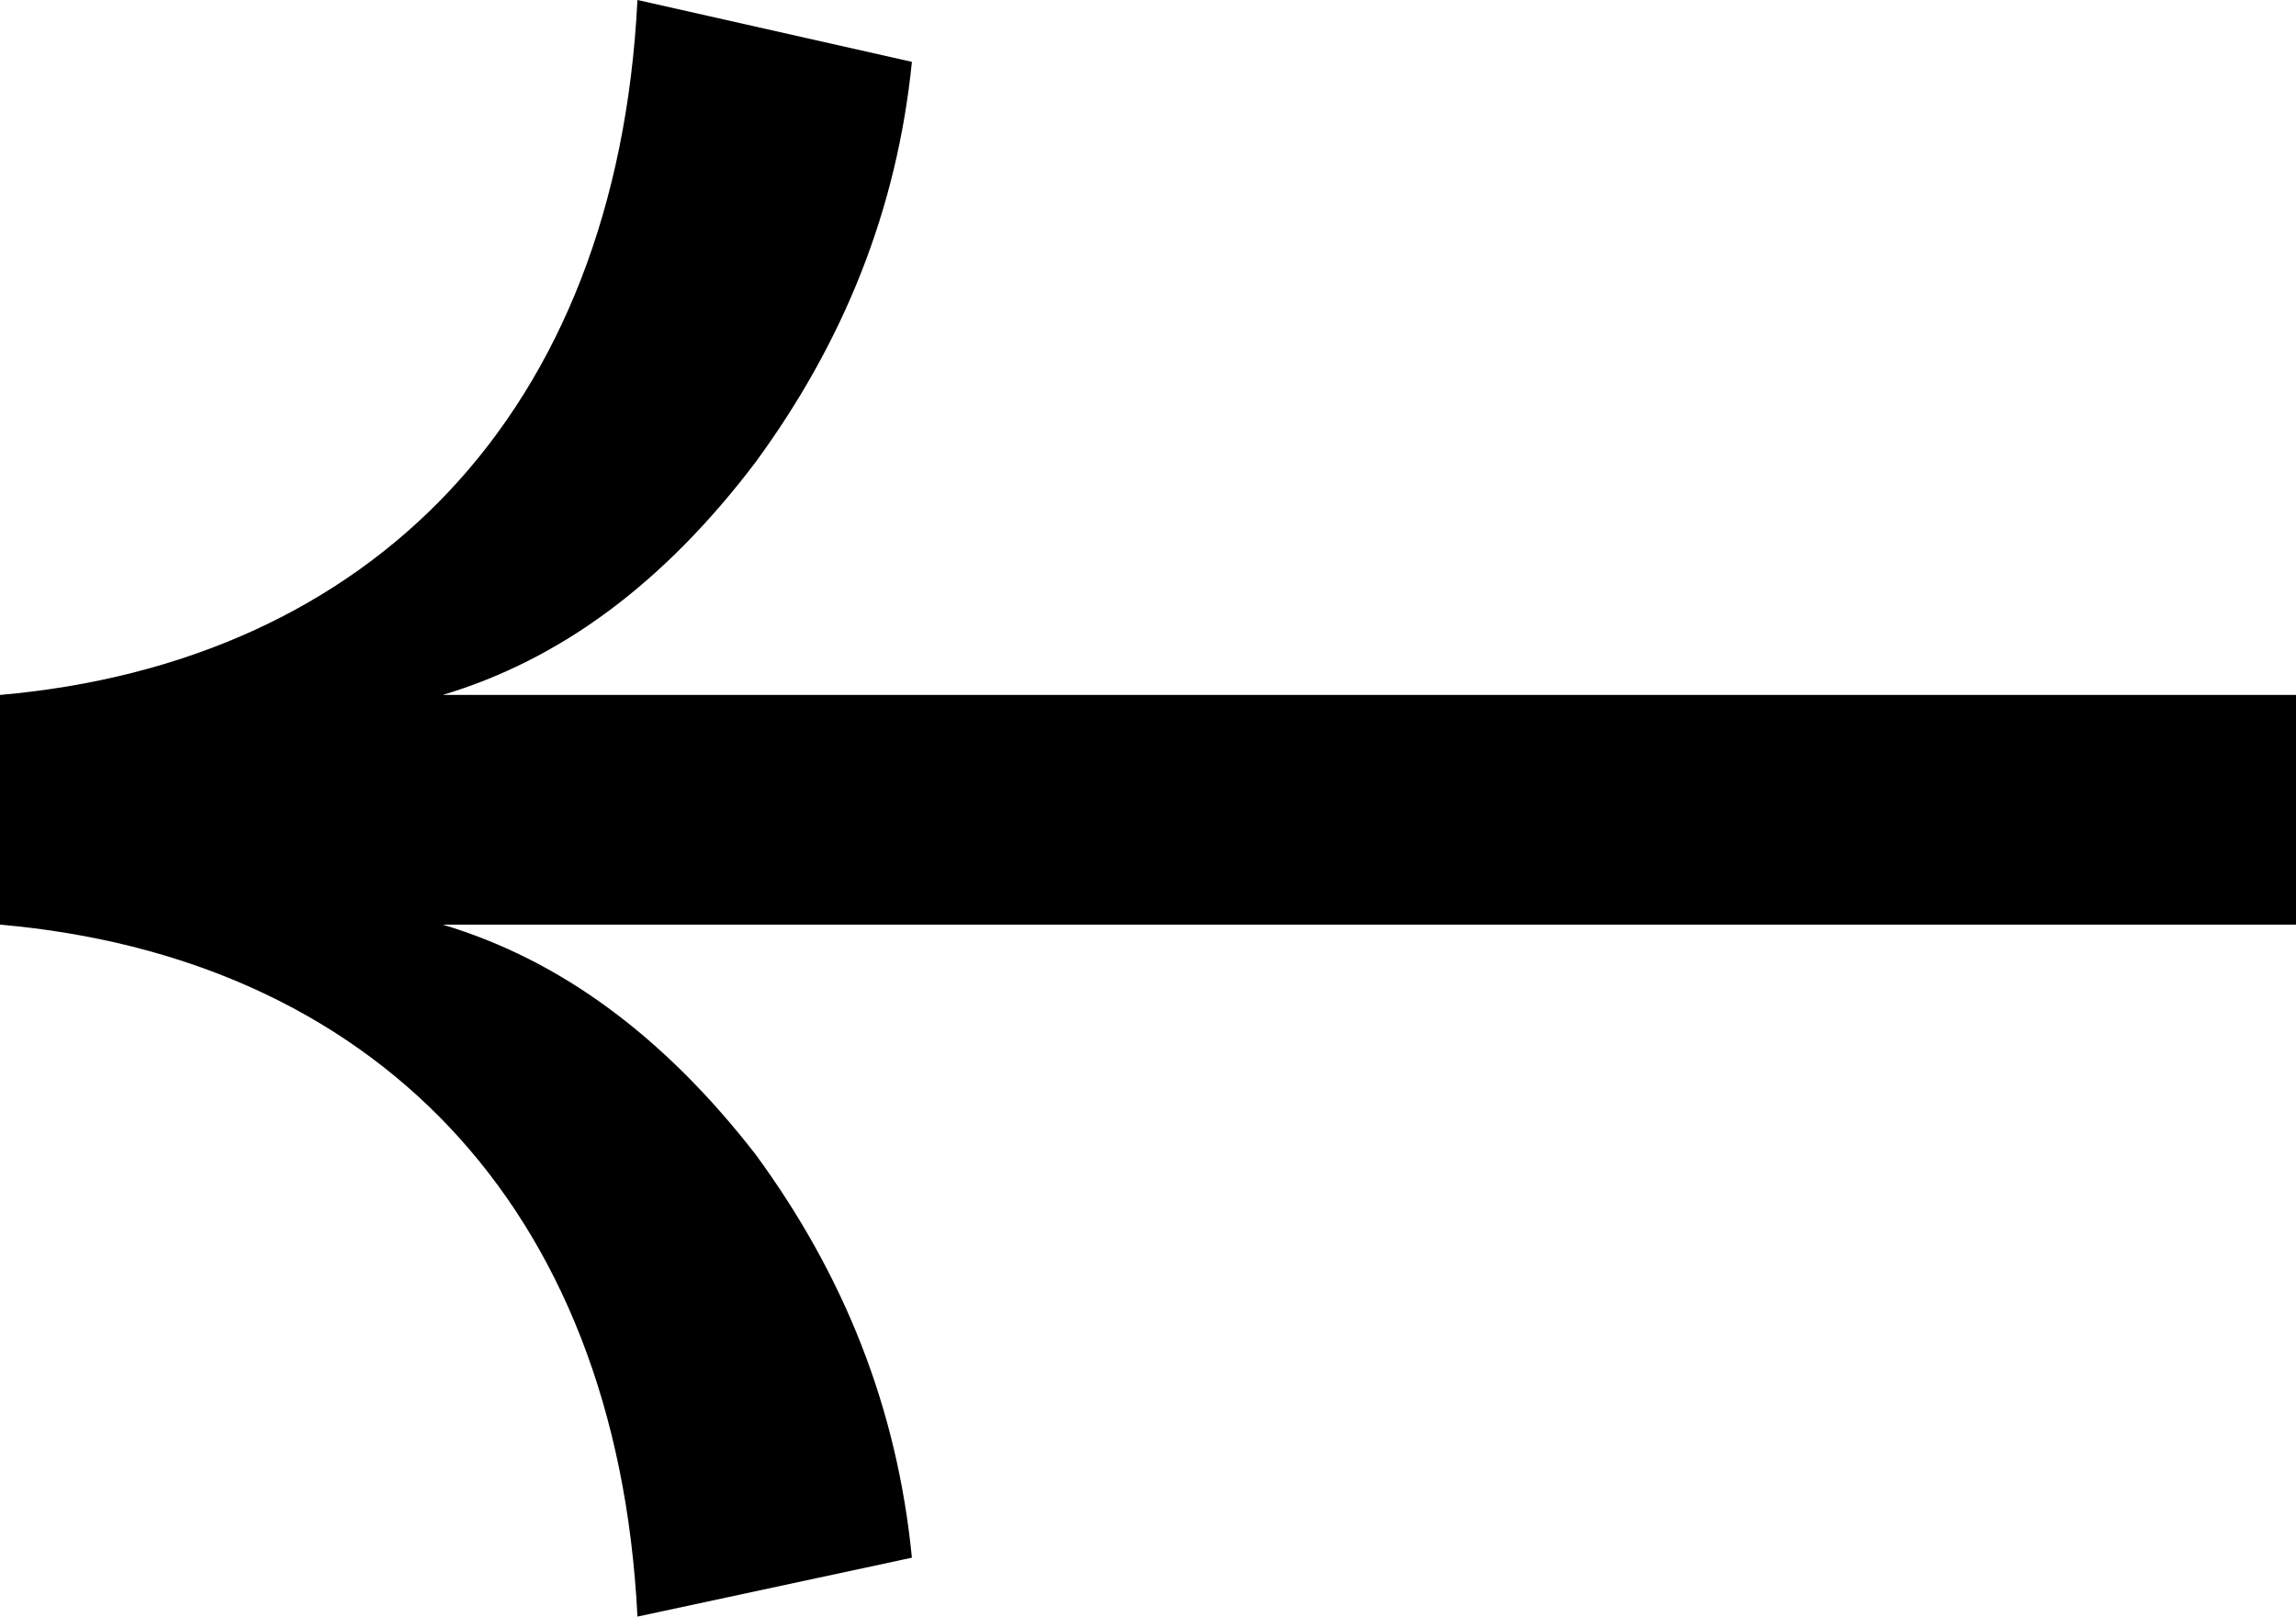 <?xml version="1.0" encoding="UTF-8"?> <svg xmlns="http://www.w3.org/2000/svg" width="71" height="50" viewBox="0 0 71 50" fill="none"> <path d="M19.712 3.14565e-06C19.073 12.841 11.407 20.492 -5.13729e-06 21.494L-5.75833e-06 28.598C11.407 29.599 19.073 37.158 19.712 50L28.199 48.178C27.743 43.534 26.1 39.435 23.362 35.701C20.533 32.058 17.339 29.69 13.689 28.598L71 28.598L71 21.494L13.689 21.494C17.339 20.401 20.533 18.033 23.362 14.299C26.1 10.565 27.743 6.466 28.199 1.913L19.712 3.14565e-06Z" fill="black"></path> </svg> 